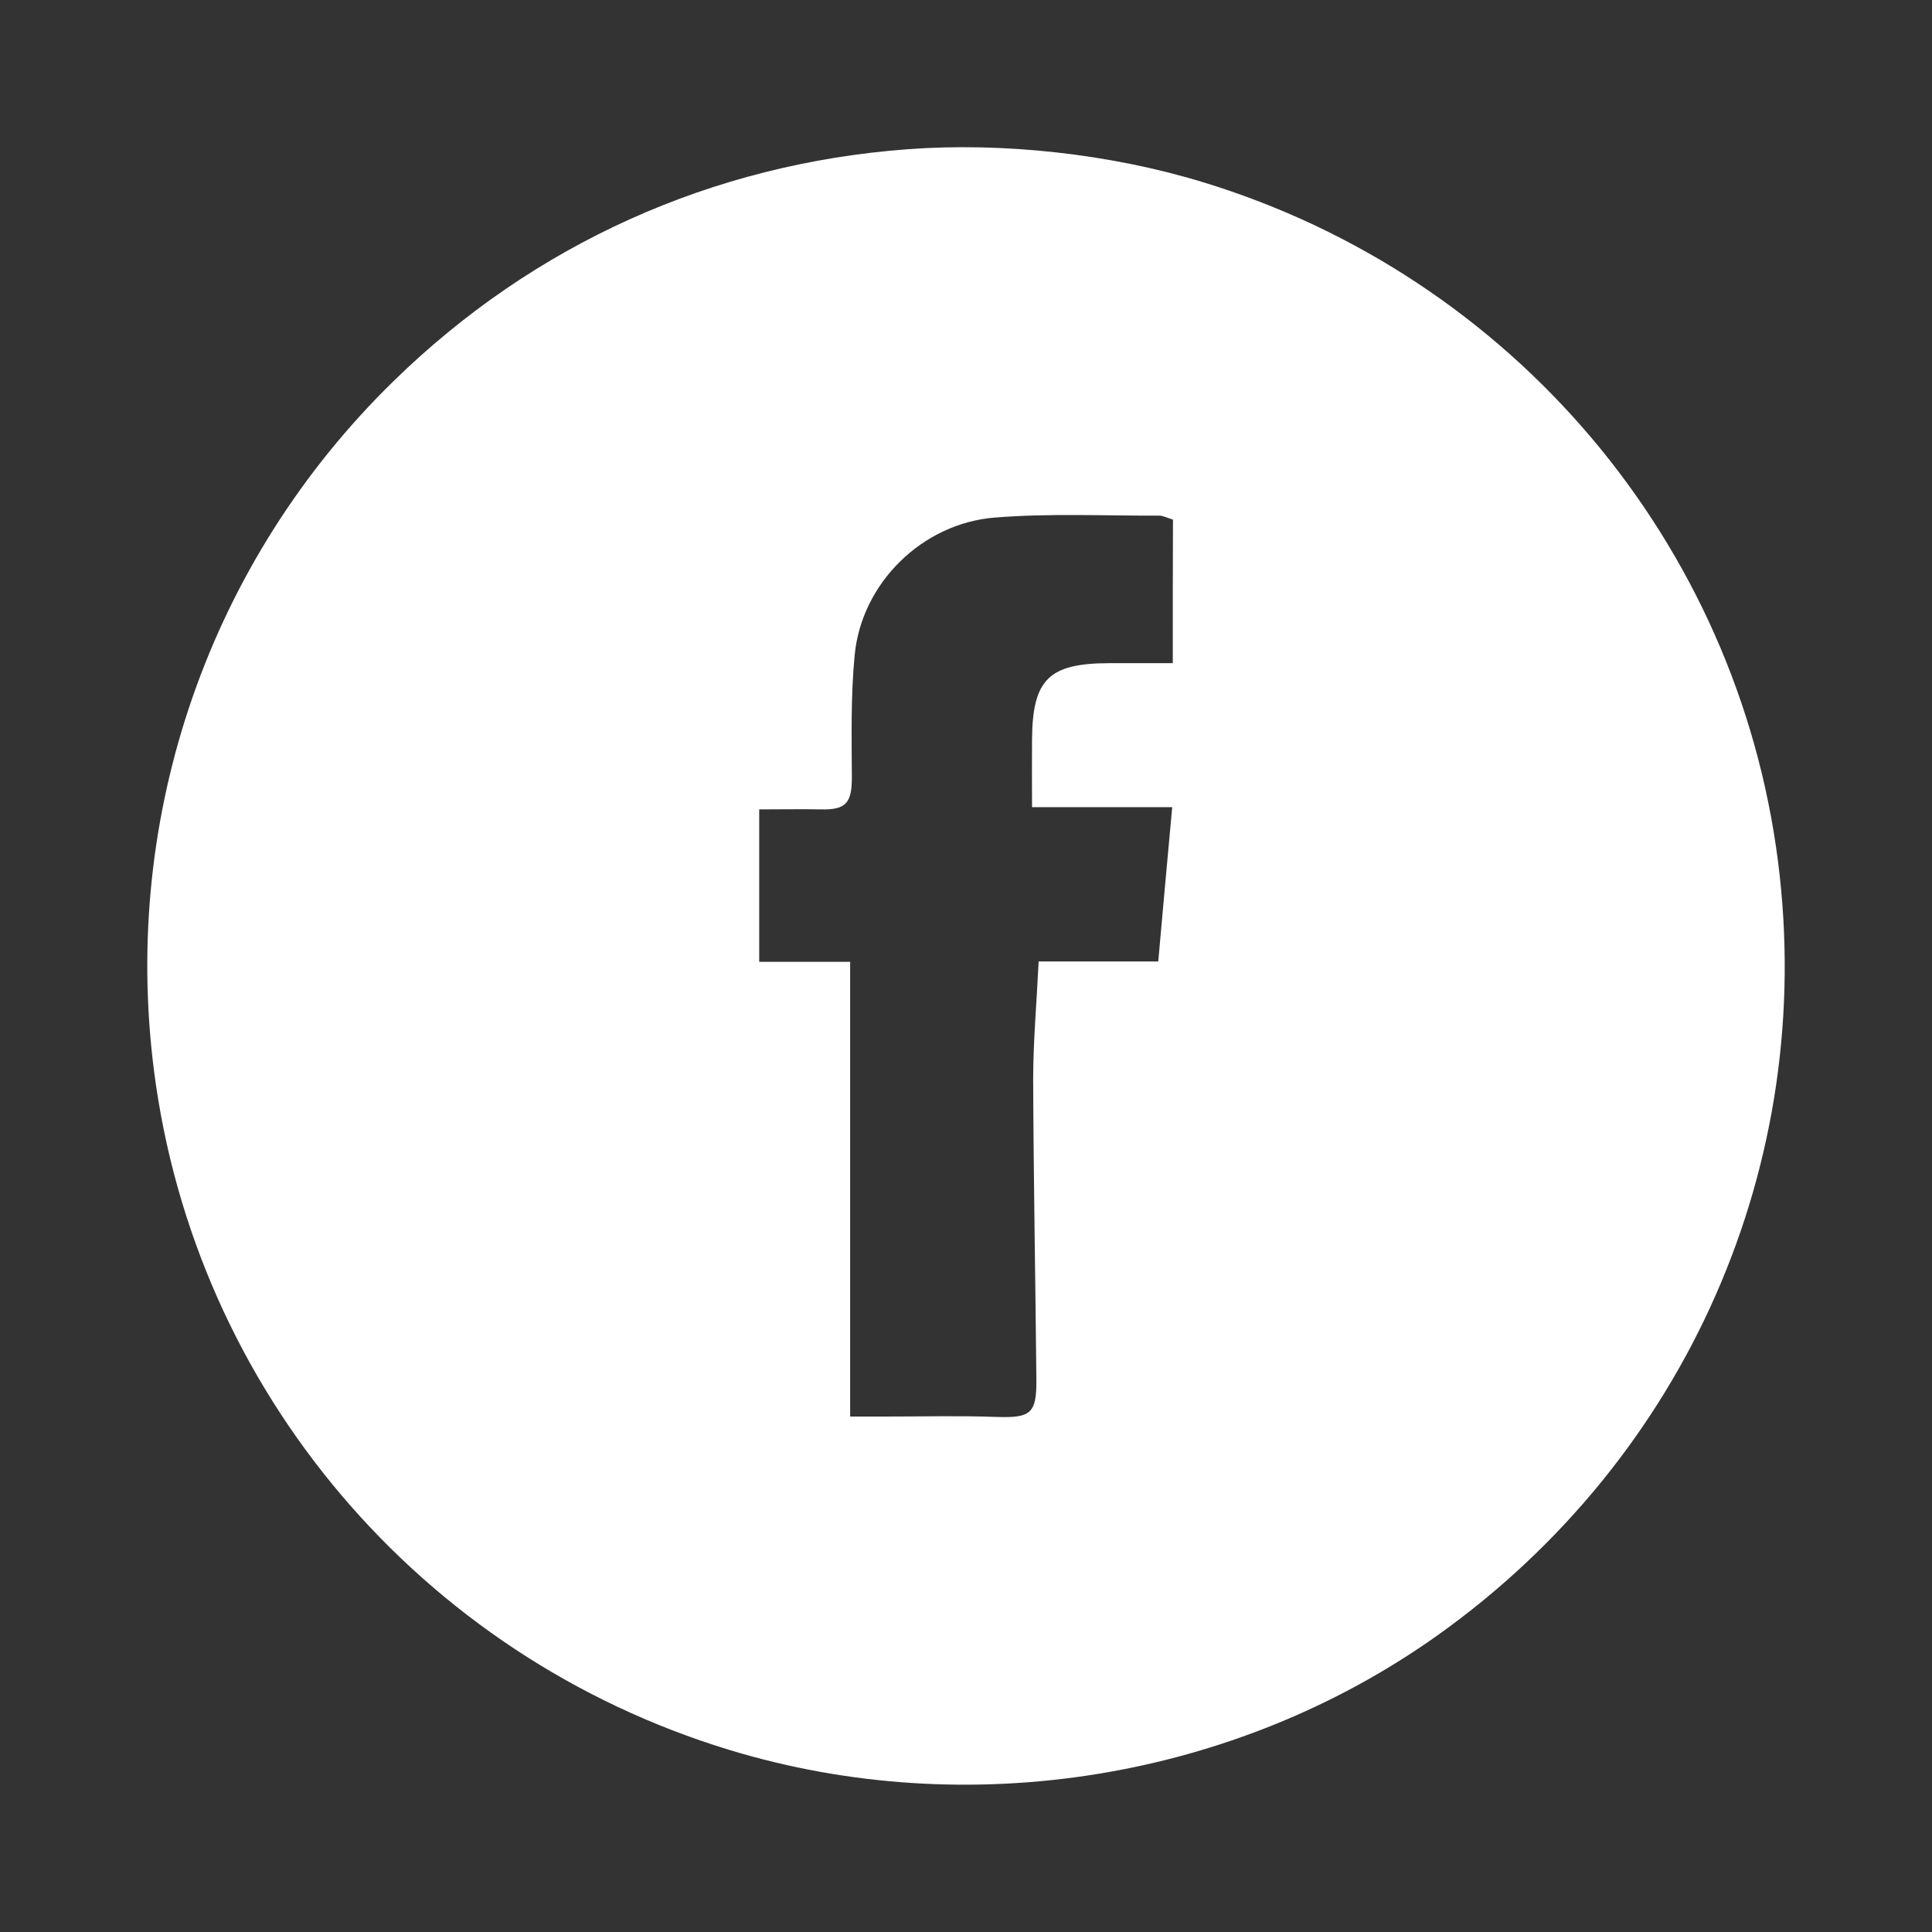 <?xml version="1.0" encoding="utf-8"?>
<!-- Generator: Adobe Illustrator 21.1.0, SVG Export Plug-In . SVG Version: 6.00 Build 0)  -->
<svg version="1.1" id="Слой_1" xmlns="http://www.w3.org/2000/svg" xmlns:xlink="http://www.w3.org/1999/xlink" x="0px" y="0px"
	 viewBox="0 0 1024 1024" style="enable-background:new 0 0 1024 1024;" xml:space="preserve">
<rect x="0" y="0" width="1024" height="1024" fill="#333333" stroke="none"/>
<style type="text/css">
	.st0{fill:#FFFFFF;}
</style>
<title></title>
<path class="st0" d="M942.4,456.7c-21.6-169.3-141-310.3-305-360.2C588.6,81.6,531.7,75.3,481,79.1
	c-103.6,7.7-198.1,50.3-272.3,122.8c-97.6,95.2-144.4,230-127.1,365.4c21.6,169.3,141,310.3,305,360.2
	c126.8,38.6,267.9,15.7,375.4-60.8C894.1,772.6,962.8,616.5,942.4,456.7z M621.6,351.5c-11.8,0-22.9,0-33.9,0
	c-31.8,0.1-40.4,8.6-40.7,40.2c-0.1,11.1,0,22.2,0,36.1c25.5,0,48.2,0,74.3,0c-2.6,28.3-4.9,53.5-7.4,81.8c-21.9,0-42.3,0-63.4,0
	c-1.1,22.9-2.9,42.7-2.9,62.5c0.2,52.9,1.2,105.9,1.7,158.8c0.2,18.5-3,20.7-21.4,20.1c-19.4-0.7-38.8-0.2-58.2-0.2
	c-5.3,0-10.6,0-19.1,0c0-80.3,0-159,0-241c-18.2,0-32.4,0-48.2,0c0-27.6,0-52.9,0-80.8c11.5,0,22.2-0.2,32.8,0
	c13.2,0.3,16.3-3.5,16.3-16.8c-0.1-21.7-0.6-43.5,1.5-65c3.6-38,35.7-69.9,74.5-72.9c28.8-2.3,57.9-0.9,86.9-1
	c2.1,0,4.2,1.2,7.3,2.1C621.6,299.9,621.6,324,621.6,351.5z"/>
</svg>
